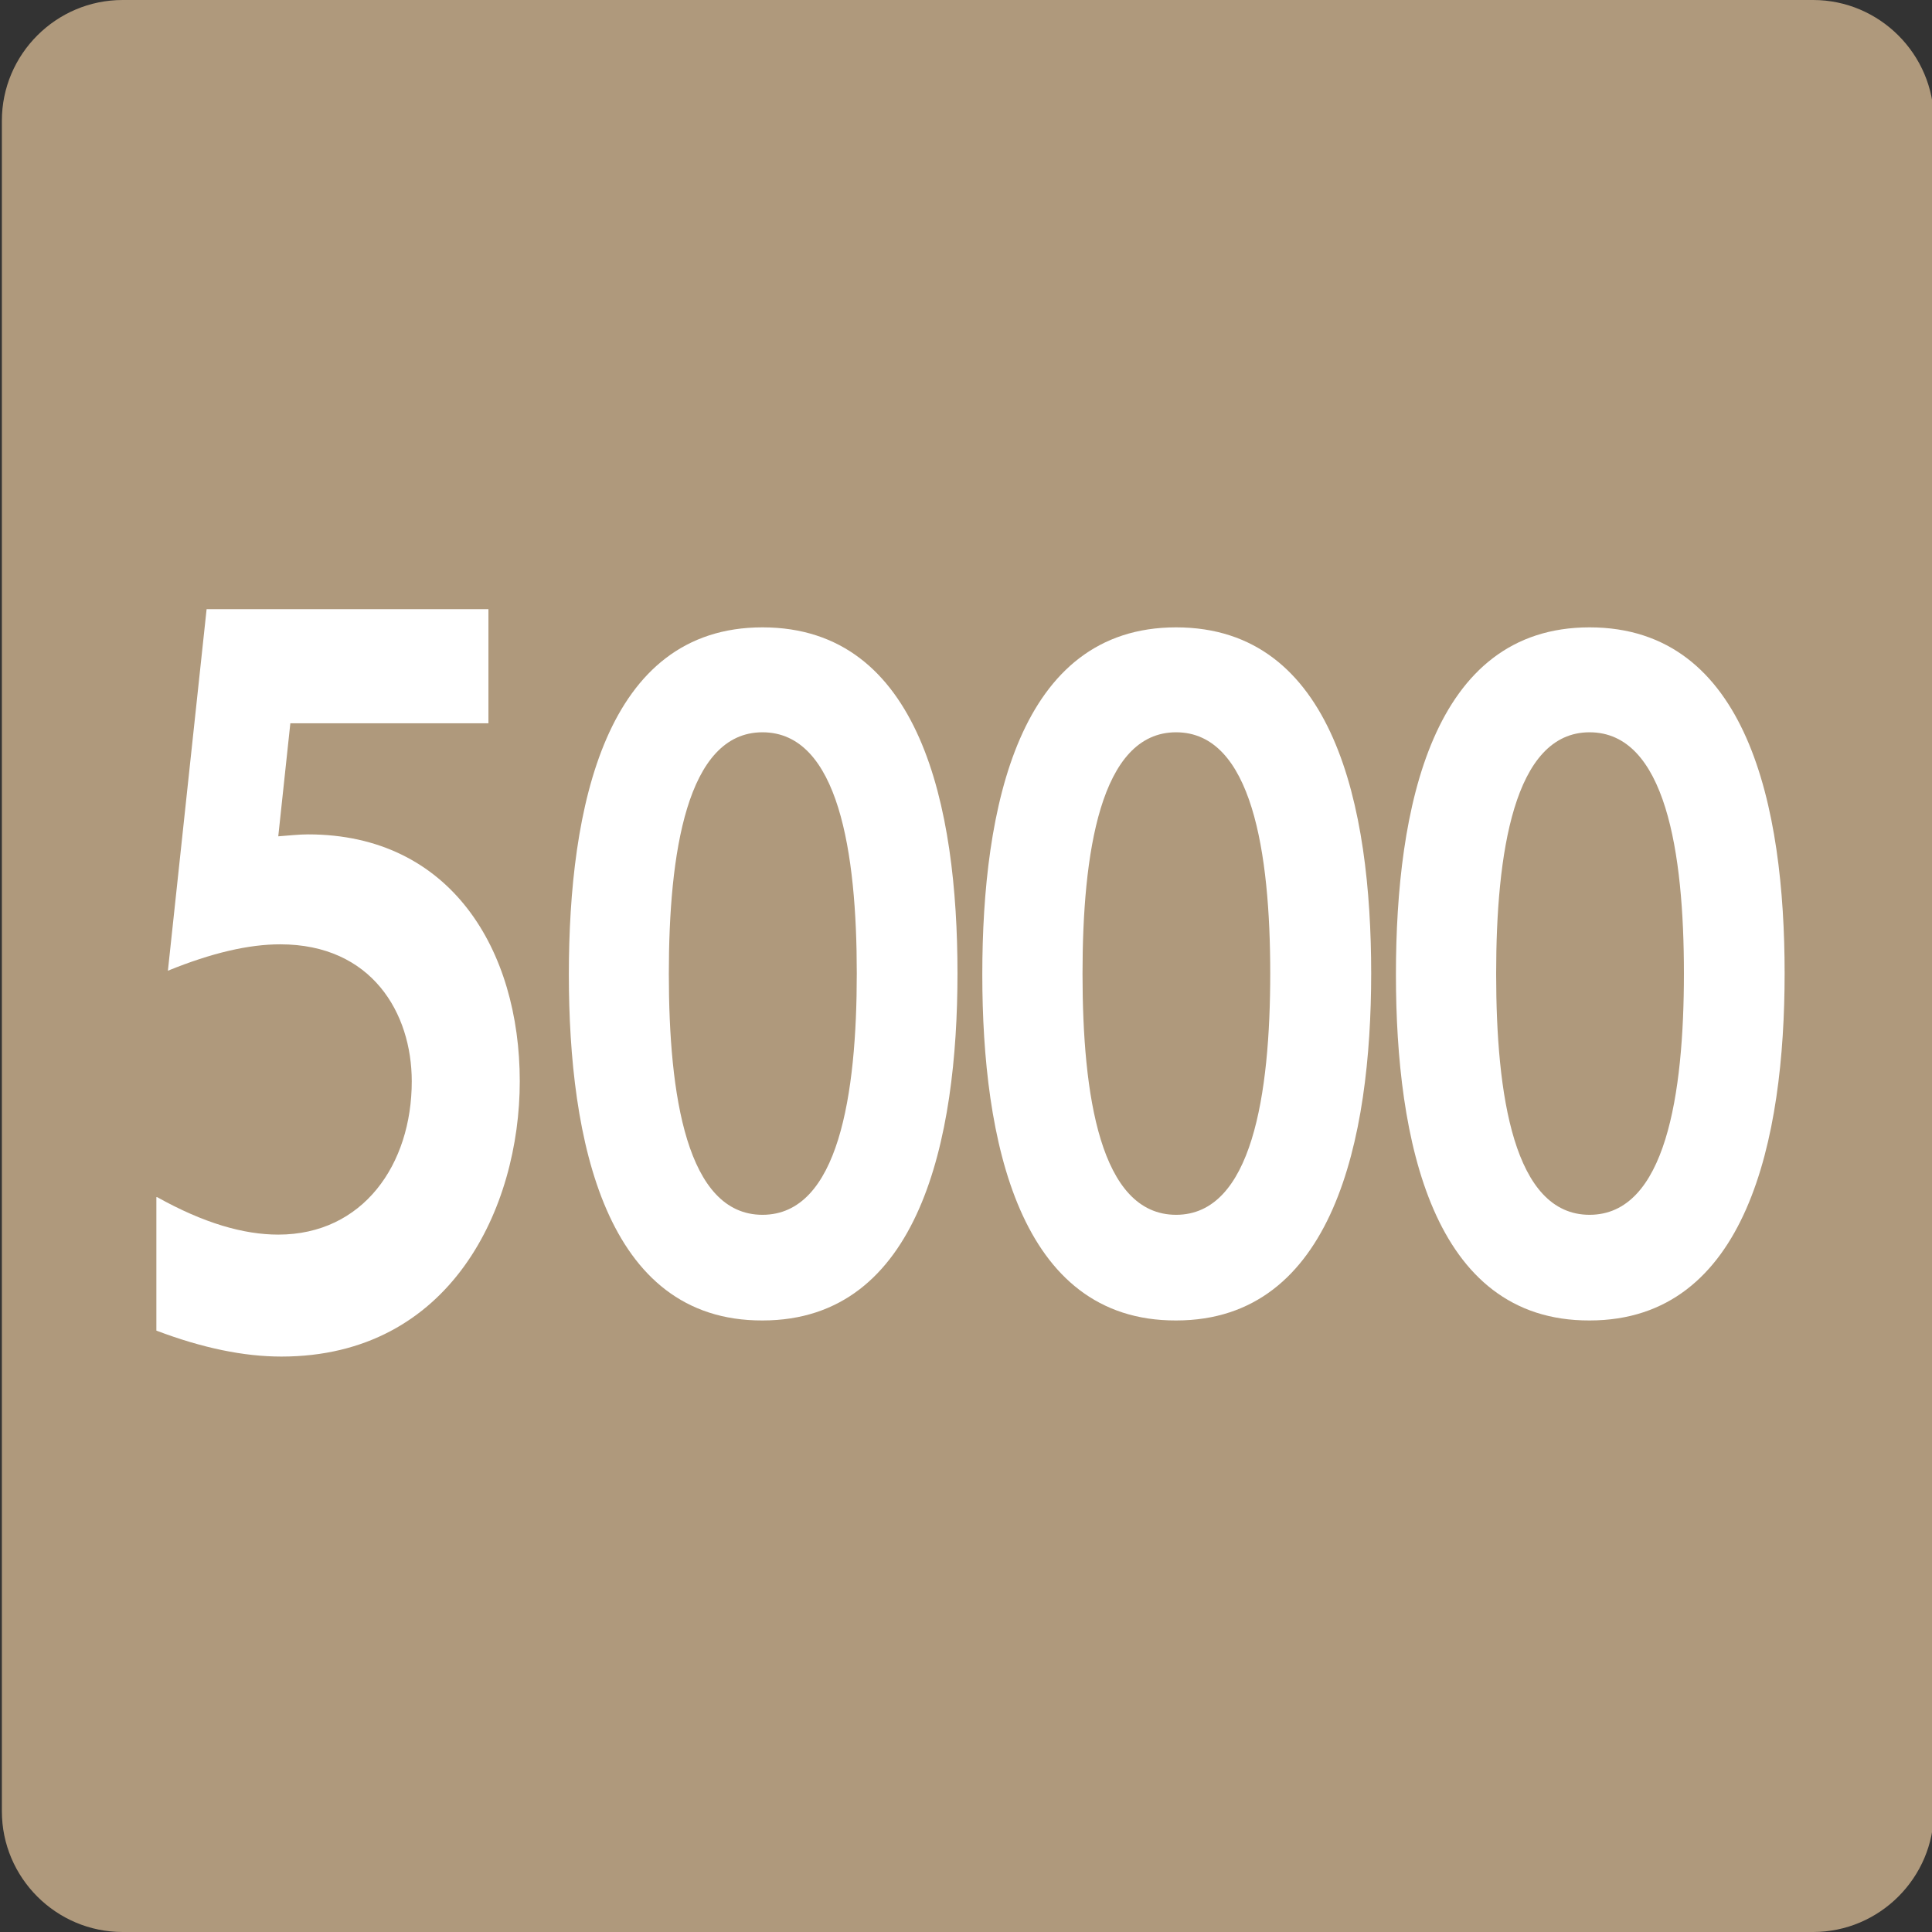 <?xml version="1.0" encoding="UTF-8"?>
<svg xmlns="http://www.w3.org/2000/svg" xmlns:xlink="http://www.w3.org/1999/xlink" width="32px" height="32px" viewBox="0 0 32 32" version="1.1">
<rect x="0" y="0" width="32" height="32" fill="#333333" stroke="none"/>
<g id="surface1">
<path style=" stroke:none;fill-rule:nonzero;fill:rgb(68.627%,60%,48.627%);fill-opacity:1;" d="M 2.031 0 L 30.031 0 C 31.129 0 32.031 0.898 32.031 2 L 32.031 30 C 32.031 31.102 31.129 32 30.031 32 L 2.031 32 C 0.93 32 0.031 31.102 0.031 30 L 0.031 2 C 0.031 0.898 0.93 0 2.031 0 Z M 2.031 0 "/>
<path style=" stroke:none;fill-rule:nonzero;fill:rgb(100%,100%,100%);fill-opacity:1;" d="M 2.602 19.828 C 3.379 20.262 4.039 20.449 4.609 20.449 C 6.012 20.449 6.82 19.289 6.82 17.91 C 6.82 16.781 6.16 15.641 4.641 15.641 C 4.121 15.641 3.512 15.781 2.781 16.078 L 3.422 10.09 L 8.09 10.09 L 8.09 11.98 L 4.809 11.98 L 4.609 13.852 C 4.781 13.84 4.949 13.82 5.102 13.82 C 7.469 13.82 8.609 15.738 8.609 17.91 C 8.609 20 7.469 22.469 4.66 22.469 C 4.039 22.469 3.352 22.328 2.59 22.039 L 2.59 19.828 Z M 2.602 19.828 "/>
<path style=" stroke:none;fill-rule:nonzero;fill:rgb(100%,100%,100%);fill-opacity:1;" d="M 9.422 16.141 C 9.422 13.379 10.02 10.391 12.629 10.391 C 15.25 10.391 15.859 13.371 15.859 16.121 C 15.859 18.859 15.238 21.871 12.629 21.871 C 10.02 21.879 9.422 18.879 9.422 16.141 Z M 14.191 16.121 C 14.191 14.129 13.891 12.129 12.629 12.129 C 11.371 12.129 11.078 14.148 11.078 16.129 C 11.078 18.129 11.371 20.121 12.629 20.121 C 13.891 20.121 14.191 18.121 14.191 16.121 Z M 14.191 16.121 "/>
<path style=" stroke:none;fill-rule:nonzero;fill:rgb(100%,100%,100%);fill-opacity:1;" d="M 16.27 16.141 C 16.27 13.379 16.871 10.391 19.48 10.391 C 22.102 10.391 22.711 13.371 22.711 16.121 C 22.711 18.859 22.09 21.871 19.48 21.871 C 16.871 21.879 16.27 18.879 16.27 16.141 Z M 21.039 16.121 C 21.039 14.129 20.738 12.129 19.48 12.129 C 18.219 12.129 17.93 14.148 17.93 16.129 C 17.93 18.129 18.219 20.121 19.48 20.121 C 20.738 20.121 21.039 18.121 21.039 16.121 Z M 21.039 16.121 "/>
<path style=" stroke:none;fill-rule:nonzero;fill:rgb(100%,100%,100%);fill-opacity:1;" d="M 23.121 16.141 C 23.121 13.379 23.719 10.391 26.328 10.391 C 28.949 10.391 29.559 13.371 29.559 16.121 C 29.559 18.859 28.941 21.871 26.328 21.871 C 23.719 21.879 23.121 18.879 23.121 16.141 Z M 27.891 16.121 C 27.891 14.129 27.59 12.129 26.328 12.129 C 25.07 12.129 24.781 14.148 24.781 16.129 C 24.781 18.129 25.07 20.121 26.328 20.121 C 27.59 20.121 27.891 18.121 27.891 16.121 Z M 27.891 16.121 "/>
</g>
</svg>
